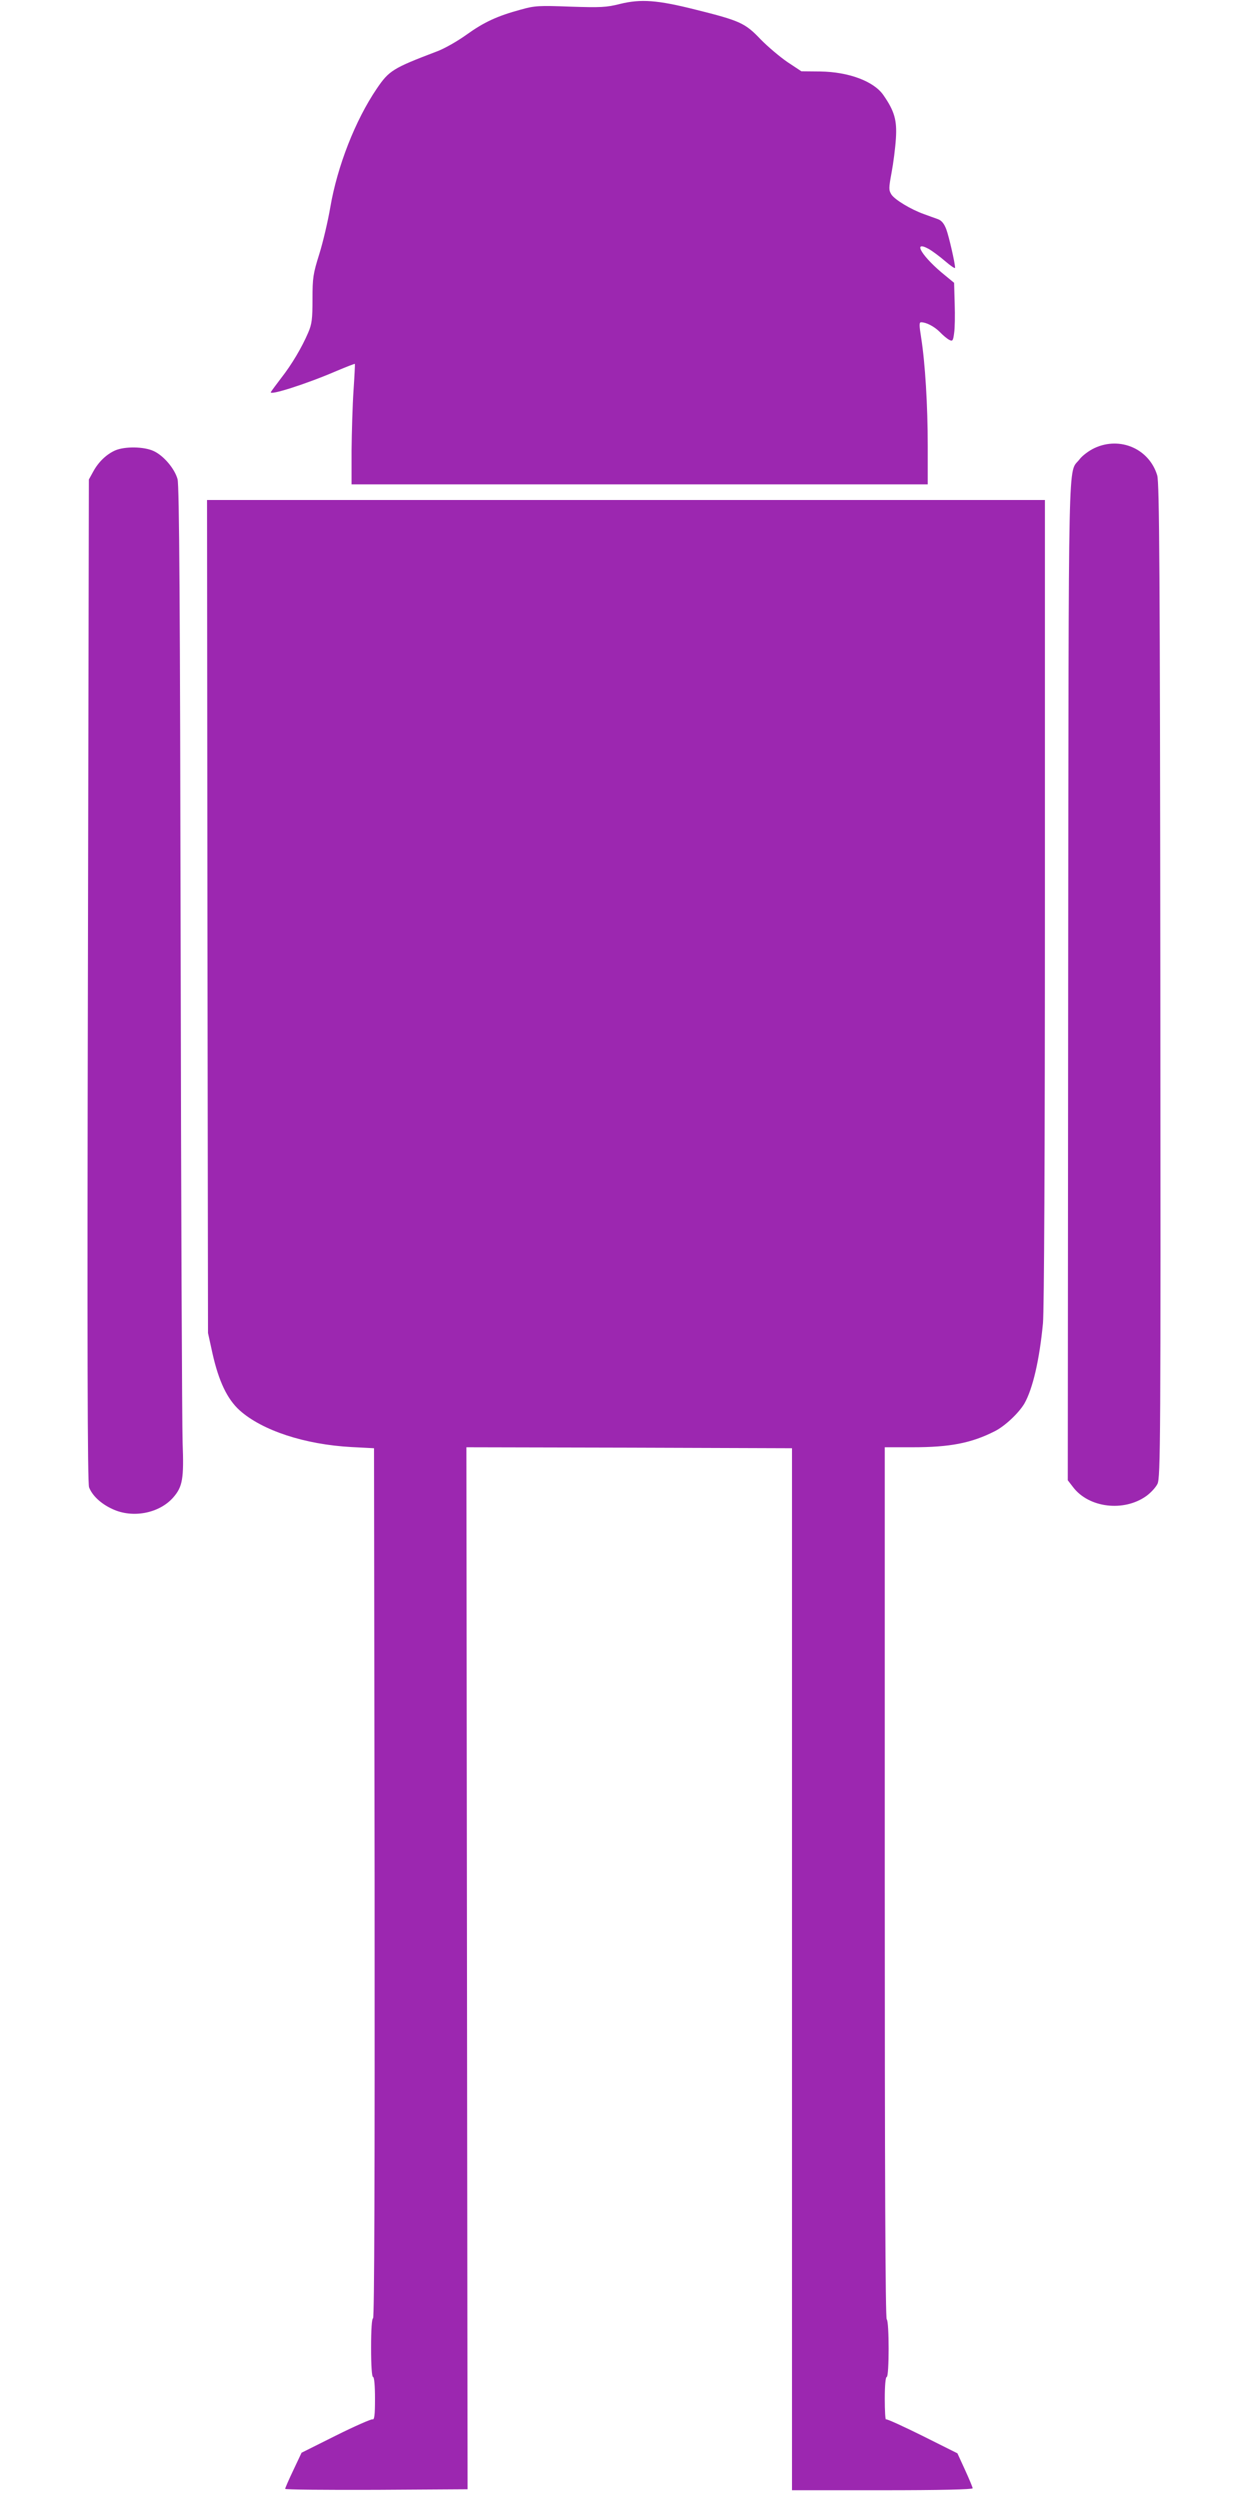 <?xml version="1.0" standalone="no"?>
<!DOCTYPE svg PUBLIC "-//W3C//DTD SVG 20010904//EN"
 "http://www.w3.org/TR/2001/REC-SVG-20010904/DTD/svg10.dtd">
<svg version="1.0" xmlns="http://www.w3.org/2000/svg"
 width="640pt" height="1280pt" viewBox="0 0 640 1280"
 preserveAspectRatio="xMidYMid meet">
<g transform="translate(0,1280) scale(0.1,-0.1)"
fill="#9c27b0" stroke="none">
<path d="M3175 12780 c-70 -18 -101 -19 -255 -14 -160 6 -182 5 -253 -15 -122
-33 -190 -65 -279 -129 -46 -33 -114 -72 -153 -86 -223 -85 -243 -97 -306
-190 -110 -162 -202 -397 -238 -608 -12 -70 -37 -177 -56 -238 -32 -102 -35
-122 -35 -231 0 -102 -3 -128 -22 -172 -32 -75 -84 -163 -138 -232 -25 -33
-49 -65 -53 -72 -13 -21 182 41 337 108 50 21 91 37 93 36 1 -2 -2 -63 -7
-137 -5 -74 -9 -213 -10 -307 l0 -173 1475 0 1475 0 0 197 c0 206 -13 424 -34
556 -10 62 -10 77 0 77 26 0 67 -21 96 -50 16 -17 38 -35 48 -40 17 -9 20 -5
25 34 4 24 5 92 3 151 l-3 107 -45 37 c-116 93 -173 184 -86 137 18 -10 56
-38 85 -63 28 -24 51 -40 51 -34 0 23 -31 159 -45 197 -11 29 -24 45 -43 52
-15 5 -47 17 -72 26 -67 24 -148 73 -166 100 -14 23 -14 32 1 113 9 48 19 126
22 174 6 93 -7 140 -64 222 -49 71 -178 119 -323 121 l-97 1 -71 47 c-38 26
-101 79 -138 117 -79 83 -105 95 -334 152 -195 49 -278 55 -385 29z"/>
<path d="M5604 10506 c-28 -13 -63 -39 -77 -58 -60 -78 -55 126 -58 -2666 l-2
-2561 27 -35 c81 -107 261 -128 376 -45 22 16 47 43 56 61 16 30 17 211 15
2576 -2 2100 -5 2551 -16 2588 -41 136 -190 201 -321 140z"/>
<path d="M590 10494 c-45 -20 -86 -59 -113 -109 l-22 -40 -5 -2565 c-4 -1884
-2 -2573 6 -2595 16 -42 60 -84 119 -111 103 -49 240 -23 312 59 48 55 55 96
48 281 -3 88 -8 1225 -10 2526 -3 1754 -7 2376 -16 2407 -15 54 -72 121 -123
144 -50 23 -147 24 -196 3z"/>
<path d="M1062 8108 l3 -2133 23 -105 c32 -142 75 -233 139 -291 115 -103 333
-175 573 -188 l115 -6 3 -2227 c1 -1484 -1 -2228 -8 -2228 -6 0 -10 -56 -10
-150 0 -93 4 -150 10 -150 6 0 10 -44 10 -111 0 -84 -3 -110 -13 -106 -6 2
-91 -35 -187 -83 l-176 -88 -42 -89 c-23 -48 -42 -92 -42 -96 0 -4 210 -6 467
-5 l467 3 -3 2668 -3 2667 834 -2 833 -3 0 -2668 0 -2667 463 0 c295 0 462 4
462 10 0 5 -18 48 -39 94 l-39 85 -180 90 c-99 49 -182 87 -186 84 -3 -4 -6
44 -6 105 0 68 4 112 10 112 13 0 13 287 0 295 -7 4 -10 760 -10 2236 l0 2229
143 0 c190 0 300 21 420 82 52 26 123 93 152 142 43 76 77 223 95 411 6 71 10
845 10 2163 l0 2052 -2145 0 -2145 0 2 -2132z"/>
</g>
</svg>
